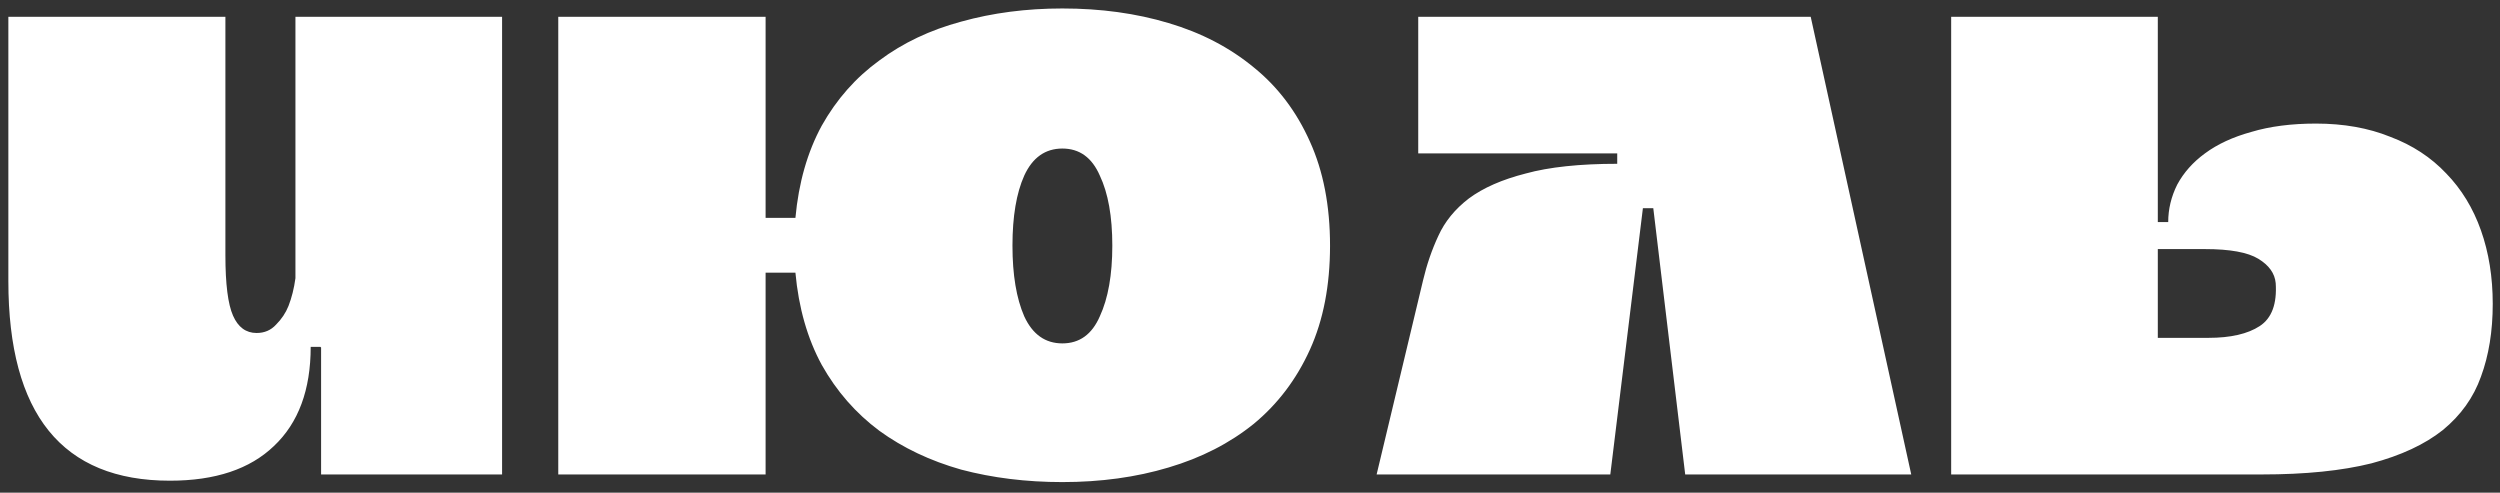 <?xml version="1.0" encoding="UTF-8"?> <svg xmlns="http://www.w3.org/2000/svg" width="137" height="27" viewBox="0 0 137 27" fill="none"><rect x="0" y="0" width="137" height="27" fill="#333333" stroke="none"/><path d="M17.596 26V19.046L17.558 19.008H17.026C17.026 21.364 16.354 23.175 15.012 24.442C13.694 25.709 11.794 26.342 9.312 26.342C3.409 26.342 0.458 22.694 0.458 15.398V0.92H12.352V13.992C12.352 15.563 12.491 16.665 12.77 17.298C13.048 17.931 13.479 18.248 14.062 18.248C14.492 18.248 14.847 18.096 15.126 17.792C15.43 17.488 15.658 17.146 15.81 16.766C15.987 16.31 16.114 15.803 16.19 15.246V0.92H27.514V26H17.596ZM58.218 26.418C56.242 26.418 54.393 26.19 52.67 25.734C50.973 25.253 49.478 24.543 48.187 23.606C46.895 22.643 45.843 21.44 45.032 19.996C44.247 18.552 43.766 16.867 43.589 14.942H41.955V26H30.593V0.92H41.955V11.94H43.589C43.766 10.015 44.247 8.33 45.032 6.886C45.843 5.442 46.895 4.251 48.187 3.314C49.478 2.351 50.973 1.642 52.67 1.186C54.393 0.705 56.242 0.464 58.218 0.464C60.321 0.464 62.259 0.73 64.032 1.262C65.831 1.794 67.389 2.605 68.707 3.694C70.024 4.758 71.05 6.113 71.784 7.76C72.519 9.381 72.886 11.281 72.886 13.46C72.886 15.639 72.519 17.539 71.784 19.16C71.05 20.781 70.024 22.137 68.707 23.226C67.389 24.29 65.831 25.088 64.032 25.62C62.259 26.152 60.321 26.418 58.218 26.418ZM58.218 8.14C57.281 8.14 56.584 8.634 56.129 9.622C55.698 10.585 55.483 11.864 55.483 13.46C55.483 15.056 55.698 16.348 56.129 17.336C56.584 18.324 57.281 18.818 58.218 18.818C59.156 18.818 59.84 18.324 60.27 17.336C60.727 16.348 60.955 15.056 60.955 13.46C60.955 11.864 60.727 10.585 60.27 9.622C59.84 8.634 59.156 8.14 58.218 8.14ZM90.6 11.408H90.031L88.245 26H75.439L77.984 15.36C78.187 14.499 78.466 13.688 78.82 12.928C79.175 12.143 79.733 11.459 80.493 10.876C81.278 10.293 82.317 9.837 83.609 9.508C84.9 9.153 86.573 8.976 88.624 8.976V8.406H77.719V0.92H99.227L104.736 26H92.349L90.6 11.408ZM124.708 15.512C124.658 14.98 124.341 14.537 123.758 14.182C123.176 13.827 122.2 13.65 120.832 13.65H118.248V18.514H121.022C122.238 18.514 123.176 18.299 123.834 17.868C124.493 17.437 124.784 16.652 124.708 15.512ZM136.602 16.652C136.602 18.147 136.387 19.477 135.956 20.642C135.551 21.782 134.854 22.757 133.866 23.568C132.878 24.353 131.574 24.961 129.952 25.392C128.331 25.797 126.33 26 123.948 26H106.924V0.92H118.248V12.168H118.818C118.818 11.459 118.983 10.775 119.312 10.116C119.667 9.457 120.174 8.887 120.832 8.406C121.516 7.899 122.365 7.507 123.378 7.228C124.392 6.924 125.57 6.772 126.912 6.772C128.432 6.772 129.788 7.013 130.978 7.494C132.194 7.95 133.22 8.621 134.056 9.508C134.892 10.369 135.526 11.408 135.956 12.624C136.387 13.84 136.602 15.183 136.602 16.652Z" fill="white"></path></svg> 